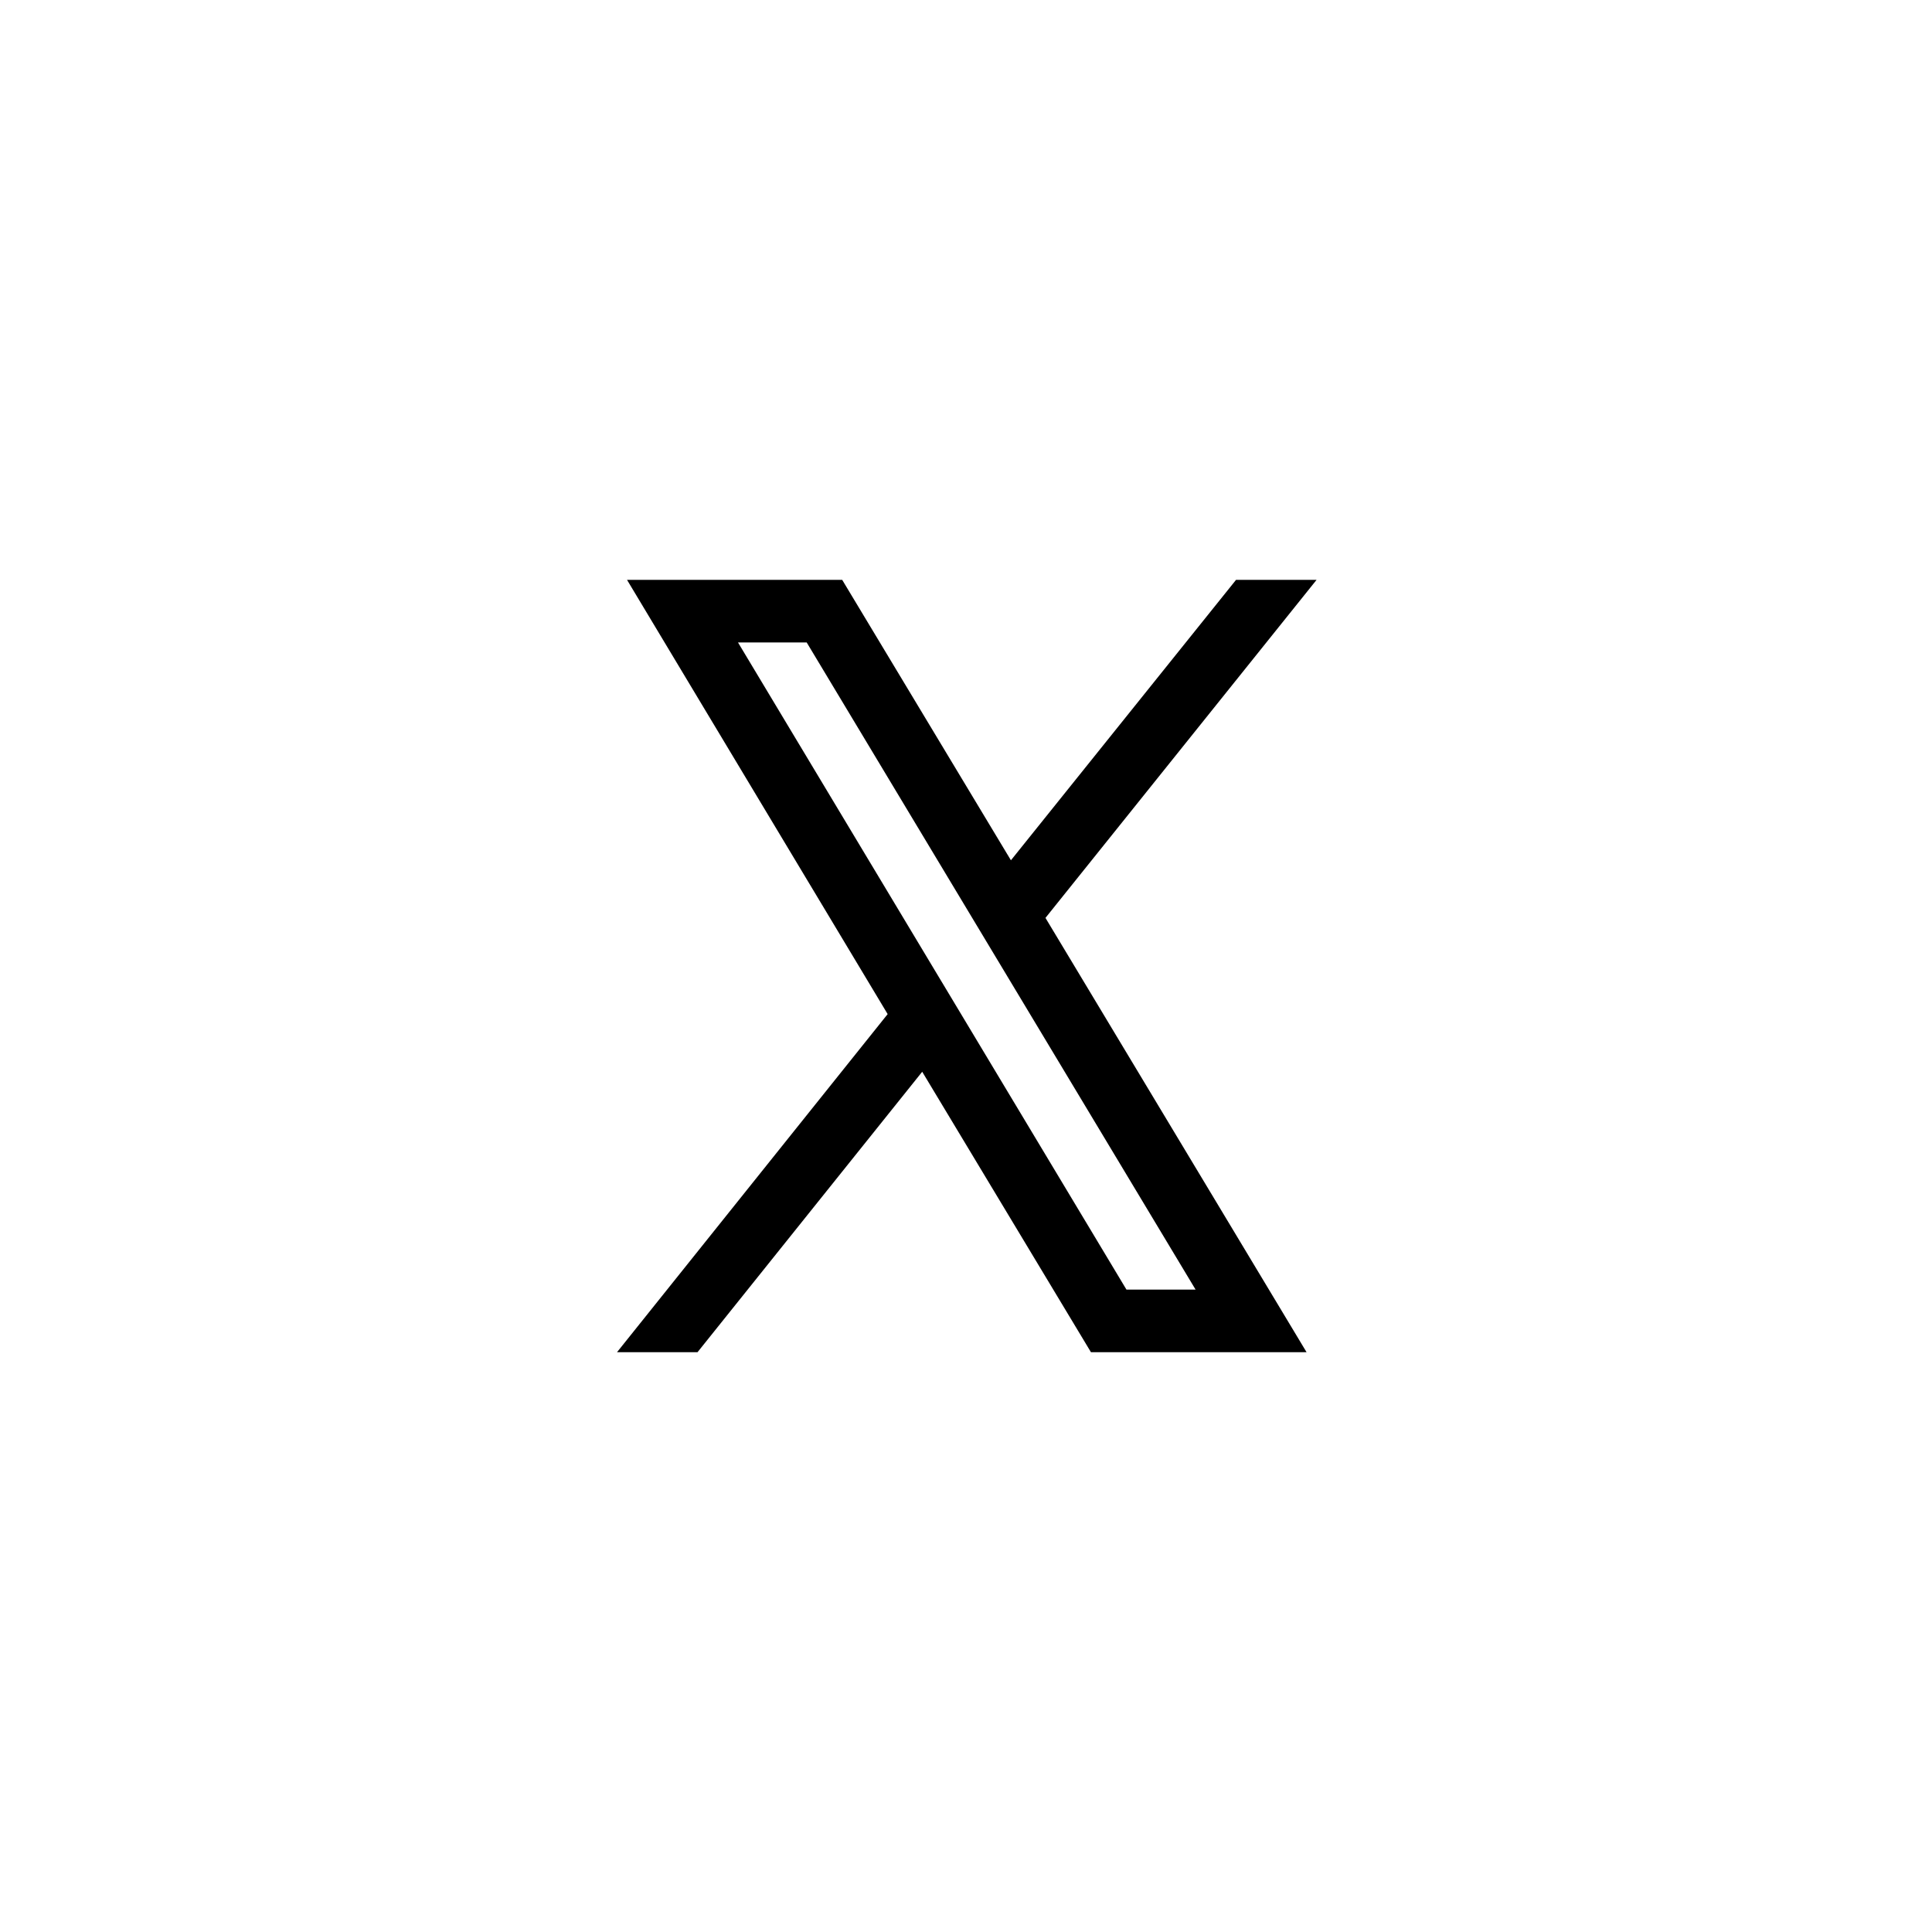 <svg xmlns="http://www.w3.org/2000/svg" xmlns:xlink="http://www.w3.org/1999/xlink" width="300" zoomAndPan="magnify" viewBox="0 0 224.88 225" height="300" preserveAspectRatio="xMidYMid meet" version="1.2"><defs><clipPath id="e05f75f6a5"><path d="M 71.68 67.523 L 153.387 67.523 L 153.387 157.477 L 71.68 157.477 Z M 71.68 67.523 "/></clipPath></defs><g id="85d2164f7e"><g clip-rule="nonzero" clip-path="url(#e05f75f6a5)"><path style=" stroke:none;fill-rule:nonzero;fill:#000000;fill-opacity:1;" d="M 152.102 157.477 L 126.992 157.477 L 107.34 124.816 L 81.172 157.477 L 71.797 157.477 L 103.316 118.102 L 72.961 67.527 L 98.02 67.527 L 117.672 100.188 L 143.891 67.527 L 153.27 67.527 L 121.695 106.898 Z M 139.176 150.184 L 93.887 74.82 L 85.887 74.82 L 131.125 150.184 Z M 139.176 150.184 "/></g></g></svg>